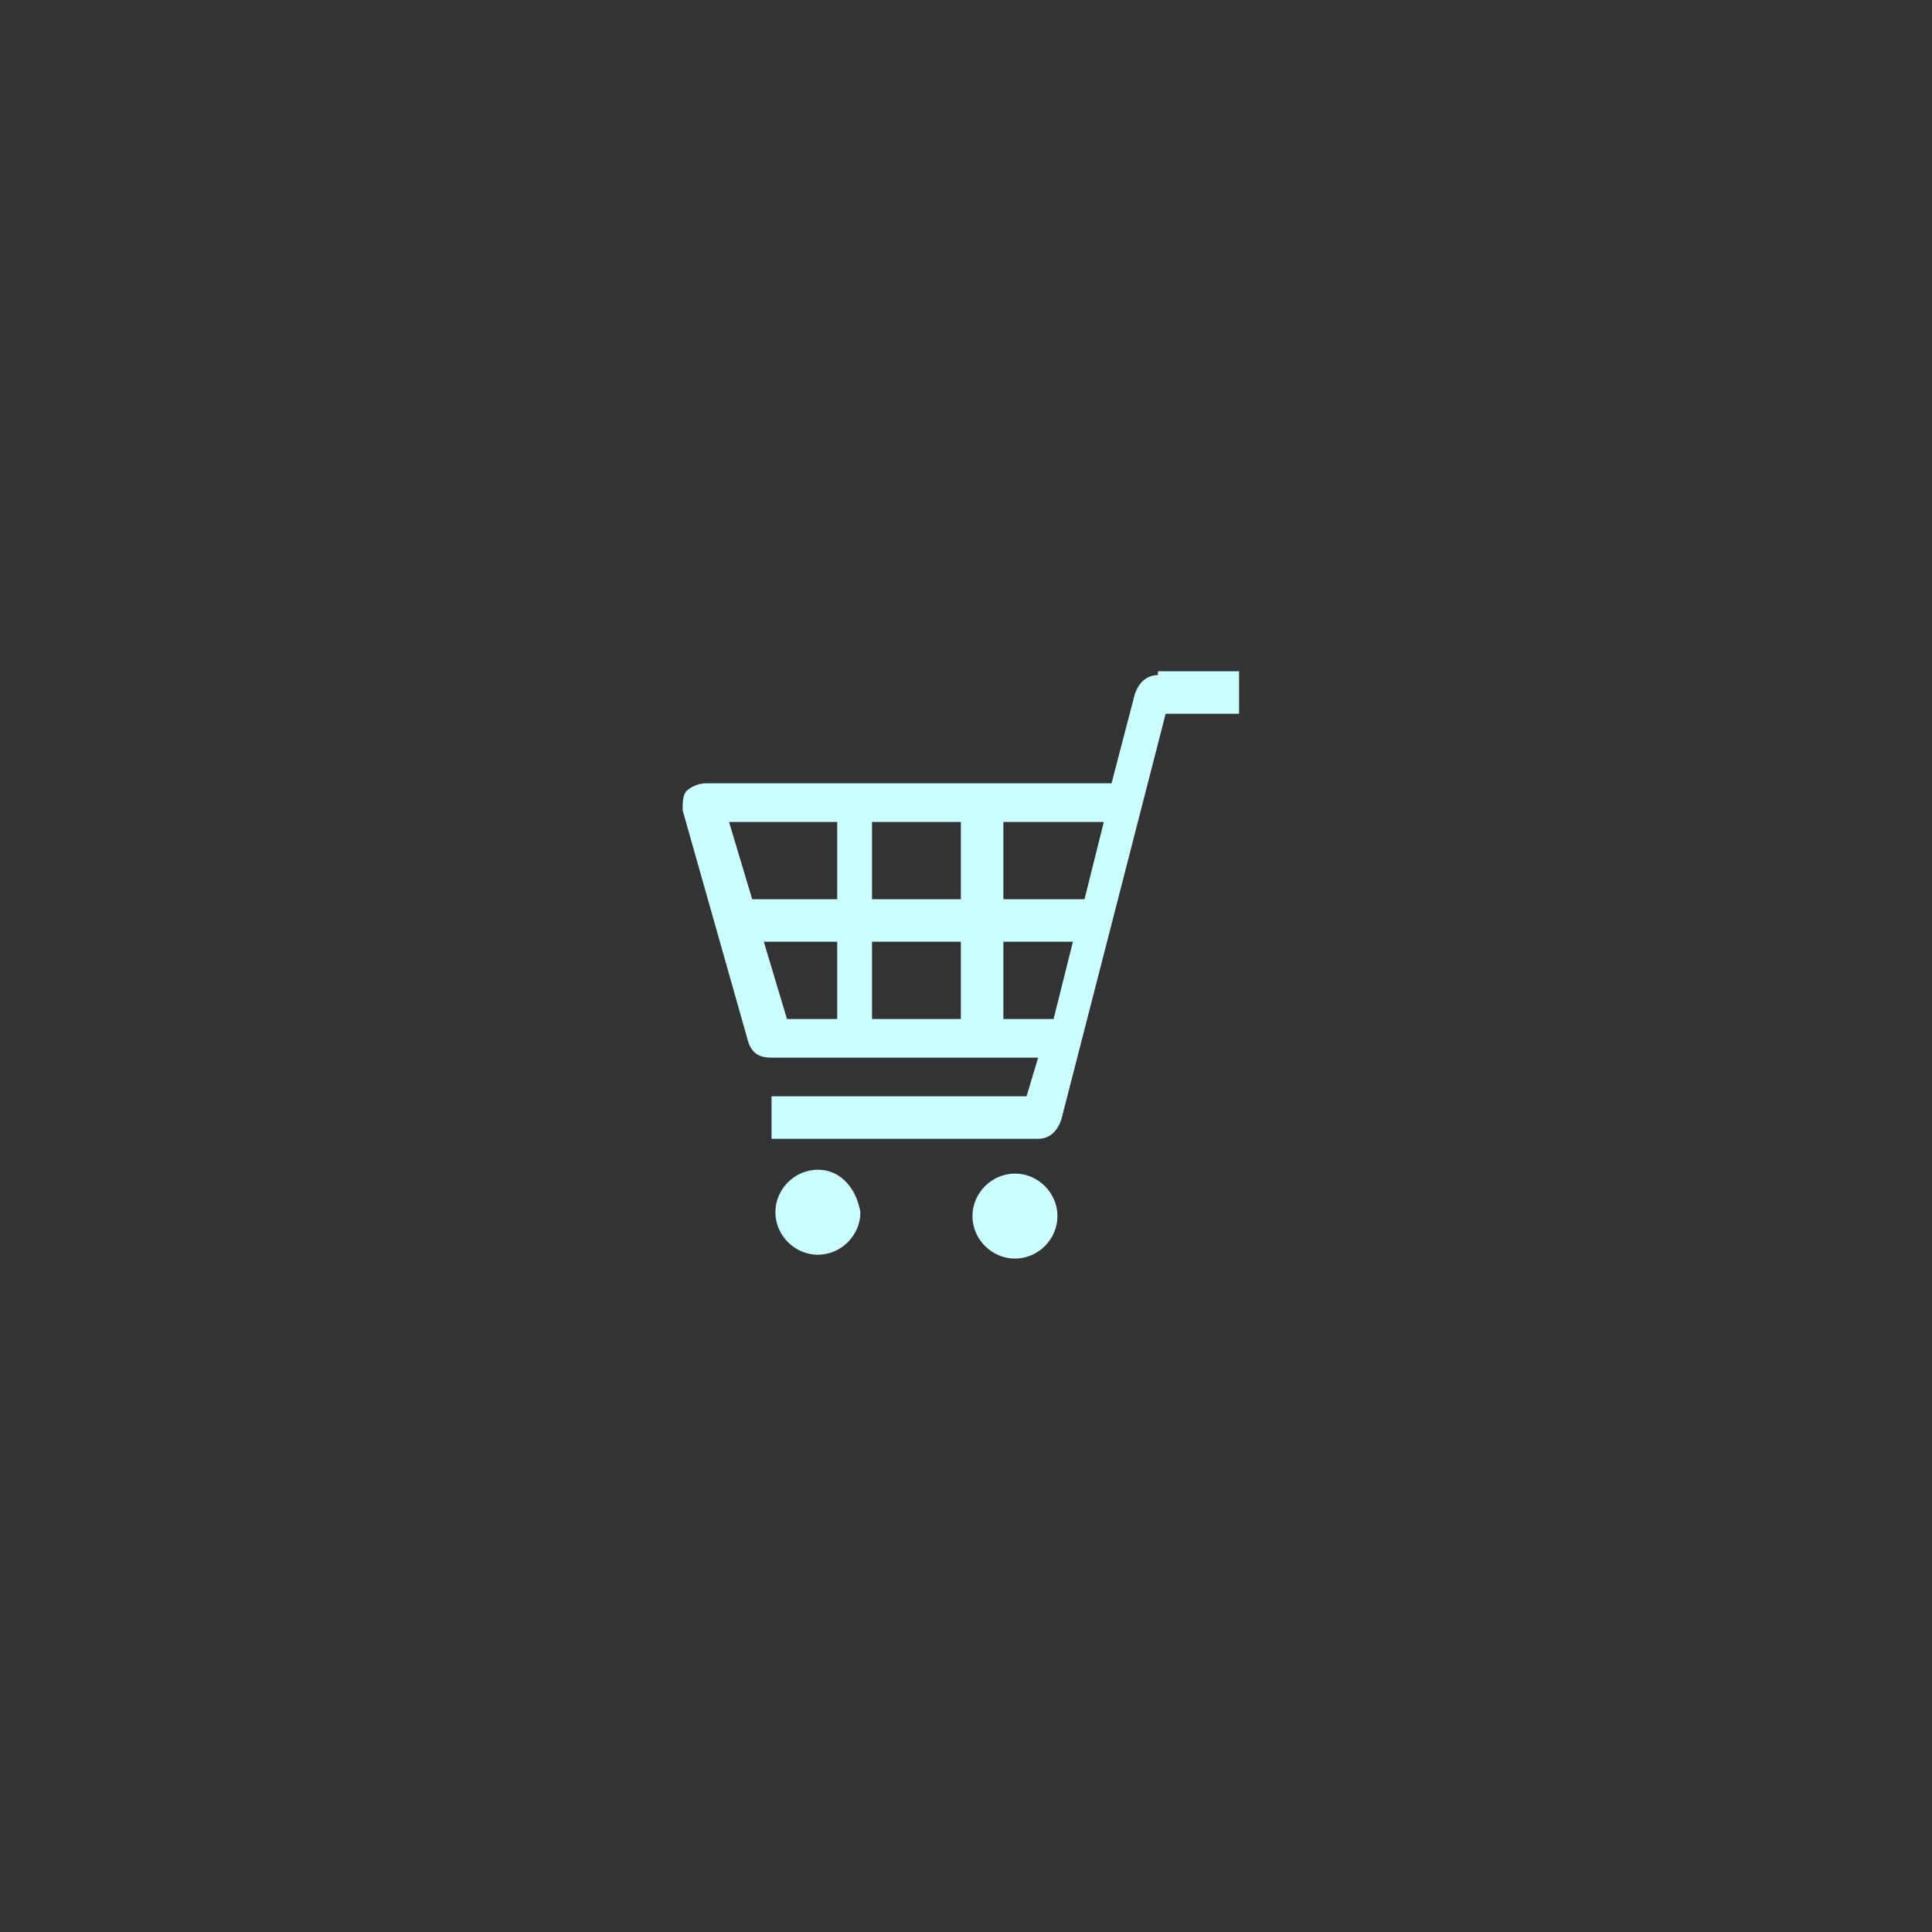 <?xml version="1.0" encoding="utf-8"?>
<!-- Generator: Adobe Illustrator 28.3.0, SVG Export Plug-In . SVG Version: 6.00 Build 0)  -->
<svg version="1.1" id="レイヤー_1" xmlns="http://www.w3.org/2000/svg" xmlns:xlink="http://www.w3.org/1999/xlink" x="0px"
	 y="0px" width="50px" height="50px" viewBox="0 0 50 50" style="enable-background:new 0 0 50 50;" xml:space="preserve">
<rect x="0" y="0" width="50" height="50" fill="#333333" stroke="none"/>
<style type="text/css">
	.st0{fill:none;}
	.st1{display:none;fill:#CCFFFF;}
	.st2{fill:#CCFFFF;}
</style>
<g id="X" transform="translate(536.067 -1104.428)">
	<path id="パス_1517" class="st0" d="M-488,1119.7c-1.3-3-3.1-5.7-5.4-7.9c-2.3-2.3-5-4.1-7.9-5.4c-3.1-1.3-6.4-2-9.7-2
		c-3.3,0-6.7,0.7-9.7,2c-3,1.3-5.7,3.1-7.9,5.4c-2.3,2.3-4.1,5-5.4,7.9c-1.3,3.1-2,6.4-2,9.7c0,3.3,0.7,6.7,2,9.7
		c1.3,3,3.1,5.7,5.4,7.9c2.3,2.3,5,4.1,7.9,5.4c3.1,1.3,6.4,2,9.7,2c3.3,0,6.7-0.7,9.7-2c3-1.3,5.7-3.1,7.9-5.4
		c2.3-2.3,4.1-5,5.4-7.9c1.3-3.1,2-6.4,2-9.7C-486.1,1126.1-486.7,1122.8-488,1119.7z"/>
	<path id="logo" class="st1" d="M-509.3,1128l5.5-6.4h-1.3l-4.8,5.5l-3.8-5.5h-4.4l5.8,8.4l-5.8,6.7h1.3l5-5.8l4,5.8h4.4
		L-509.3,1128z M-511.1,1130.1l-0.6-0.8l-4.6-6.6h2l3.7,5.4l0.6,0.8l4.9,7h-2L-511.1,1130.1z"/>
	<g>
		<path class="st2" d="M-506.1,1121.9c-0.3,0-0.5,0.2-0.6,0.5l-0.6,2.3h-10.5c-0.2,0-0.4,0.1-0.5,0.2s-0.1,0.3-0.1,0.5l1.7,6
			c0.1,0.3,0.3,0.4,0.6,0.4h6.9l-0.3,1h-6.6v1.1h6.9c0.3,0,0.5-0.2,0.6-0.5l2.7-10.5h1.9v-1.1H-506.1z M-508.3,1128.8l-0.5,2h-1.3
			v-2H-508.3L-508.3,1128.8z M-507.5,1125.7l-0.5,2h-2.1v-2H-507.5z M-511.2,1128.8v2h-2.3v-2H-511.2L-511.2,1128.8z M-511.2,1125.7
			v2h-2.3v-2H-511.2z M-514.4,1125.7v2h-2.2l-0.6-2H-514.4z M-514.4,1128.8v2h-1.3l-0.6-2H-514.4L-514.4,1128.8z"/>
		<path class="st2" d="M-514.9,1134.7c-0.6,0-1.1,0.5-1.1,1.1c0,0.6,0.5,1.1,1.1,1.1c0.6,0,1.1-0.5,1.1-1.1
			C-513.9,1135.2-514.3,1134.7-514.9,1134.7z"/>
		<path class="st2" d="M-509.8,1134.8c-0.6,0-1.1,0.5-1.1,1.1c0,0.6,0.5,1.1,1.1,1.1c0.6,0,1.1-0.5,1.1-1.1
			C-508.7,1135.3-509.2,1134.8-509.8,1134.8z"/>
	</g>
	<path class="st1" d="M-514.2,1122c-0.8,0-1.3,0.2-1.8,0.4c-0.5,0.2-0.9,0.5-1.3,0.9s-0.7,0.8-0.9,1.3c-0.2,0.5-0.3,1-0.3,1.8
		c0,0.8,0,1.1,0,3.1s0,2.3,0.1,3.1c0,0.8,0.2,1.3,0.4,1.8c0.2,0.5,0.5,0.9,0.9,1.3c0.4,0.4,0.8,0.7,1.3,0.9c0.5,0.2,1,0.3,1.8,0.3
		c0.8,0,1.1,0,3.1,0c2,0,2.3,0,3.1-0.1c0.8,0,1.3-0.2,1.8-0.4c0.5-0.2,0.9-0.5,1.3-0.9c0.4-0.4,0.7-0.8,0.9-1.3
		c0.2-0.5,0.3-1,0.3-1.8c0-0.8,0-1.1,0-3.1c0-2,0-2.3-0.1-3.1c0-0.8-0.2-1.3-0.4-1.8c-0.2-0.5-0.5-0.9-0.9-1.3
		c-0.4-0.4-0.8-0.7-1.3-0.9c-0.5-0.2-1-0.3-1.8-0.3s-1.1,0-3.1,0C-513.1,1121.9-513.4,1121.9-514.2,1122 M-514.1,1135.5
		c-0.7,0-1.1-0.2-1.4-0.3c-0.4-0.1-0.6-0.3-0.9-0.6s-0.4-0.5-0.6-0.9c-0.1-0.3-0.2-0.7-0.3-1.4c0-0.8,0-1,0-3c0-2,0-2.2,0-3
		c0-0.7,0.2-1.1,0.3-1.4c0.1-0.4,0.3-0.6,0.6-0.9c0.3-0.3,0.5-0.4,0.9-0.6c0.3-0.1,0.7-0.2,1.4-0.3c0.8,0,1,0,3,0c2,0,2.2,0,3,0
		c0.7,0,1.1,0.2,1.4,0.3c0.4,0.1,0.6,0.3,0.9,0.6c0.3,0.3,0.4,0.5,0.6,0.9c0.1,0.3,0.2,0.7,0.3,1.4c0,0.8,0,1,0,3c0,2,0,2.2,0,3
		c0,0.7-0.2,1.1-0.3,1.4c-0.1,0.4-0.3,0.6-0.6,0.9c-0.3,0.3-0.5,0.4-0.9,0.6c-0.3,0.1-0.7,0.2-1.4,0.3c-0.8,0-1,0-3,0
		C-513.1,1135.6-513.3,1135.6-514.1,1135.5 M-508,1125.4c0,0.5,0.4,0.9,0.9,0.9s0.9-0.4,0.9-0.9c0-0.5-0.4-0.9-0.9-0.9c0,0,0,0,0,0
		C-507.6,1124.5-508,1124.9-508,1125.4 M-514.9,1129.4c0,2.1,1.7,3.9,3.9,3.8c2.1,0,3.9-1.7,3.9-3.9c0-2.1-1.7-3.9-3.9-3.8
		C-513.2,1125.6-514.9,1127.3-514.9,1129.4 M-513.6,1129.4c0-1.4,1.1-2.5,2.5-2.5c1.4,0,2.5,1.1,2.5,2.5c0,1.4-1.1,2.5-2.5,2.5
		C-512.4,1131.9-513.6,1130.8-513.6,1129.4C-513.6,1129.4-513.6,1129.4-513.6,1129.4"/>
</g>
</svg>
